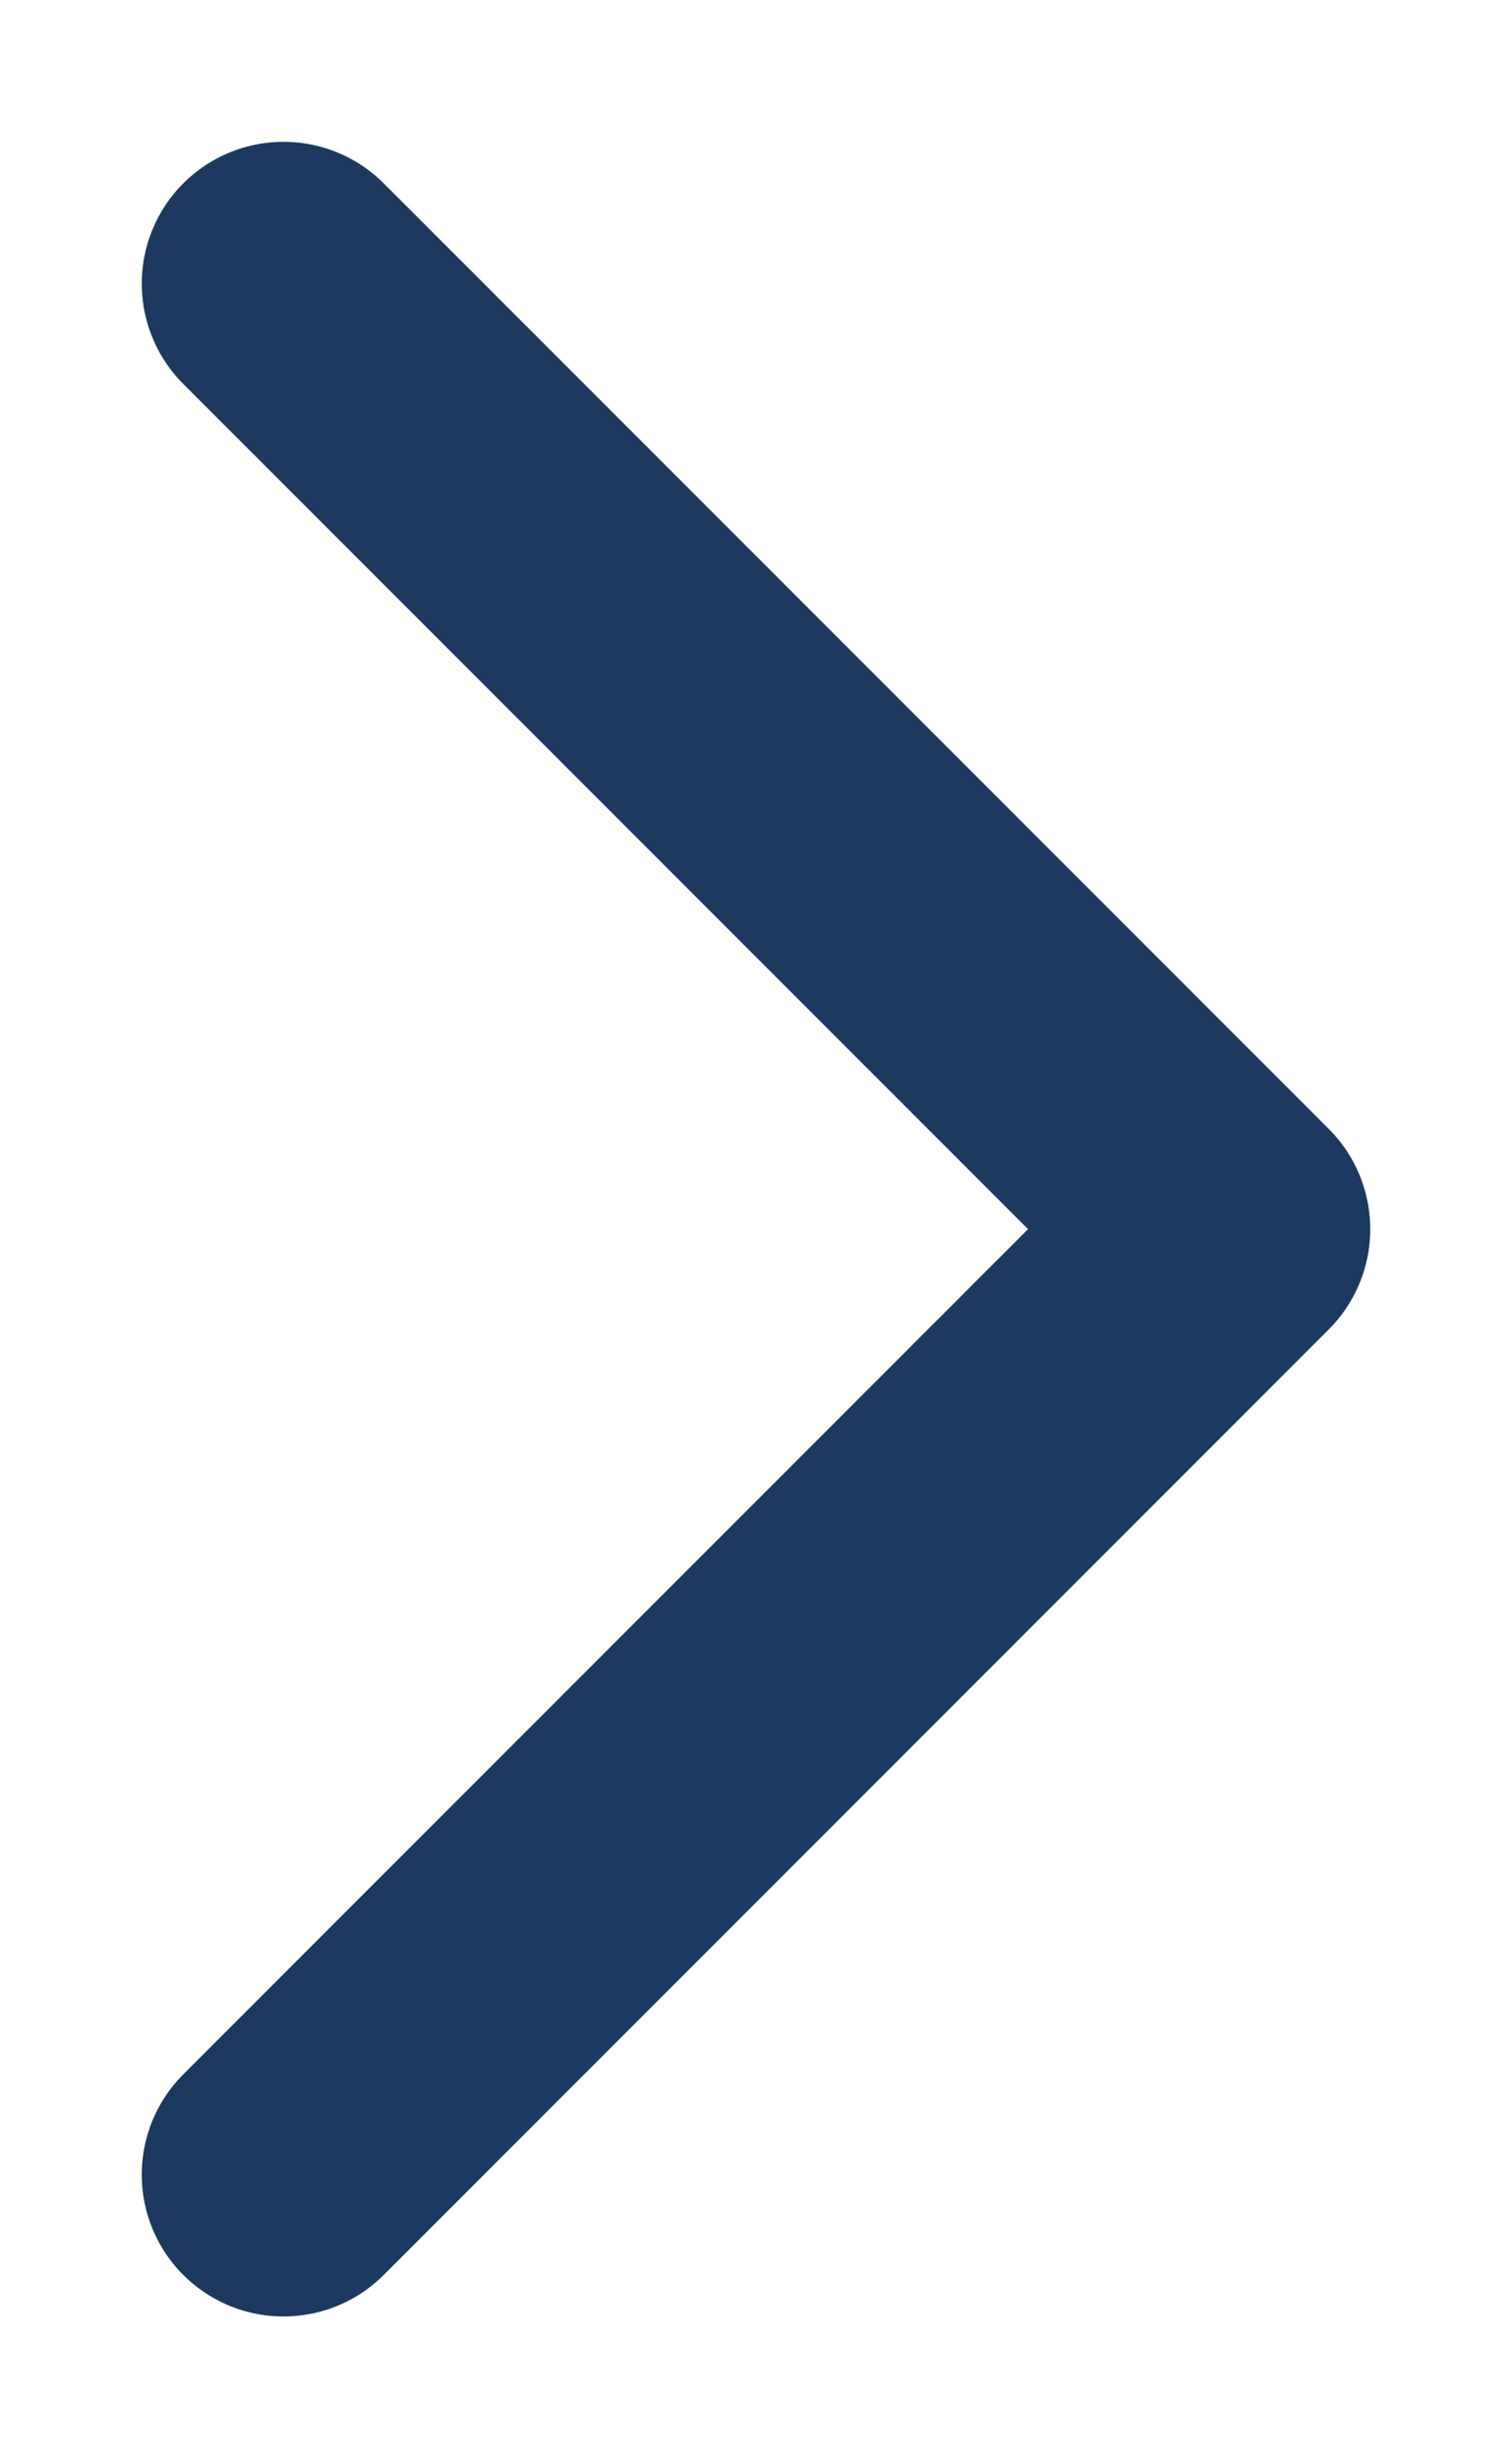 <svg width="8" height="13" viewBox="0 0 8 13" fill="none" xmlns="http://www.w3.org/2000/svg">
<path d="M1.5 1.5L6.5 6.5L1.5 11.5" stroke="#1D3960" stroke-width="1.5" stroke-linecap="round" stroke-linejoin="round"/>
</svg>
